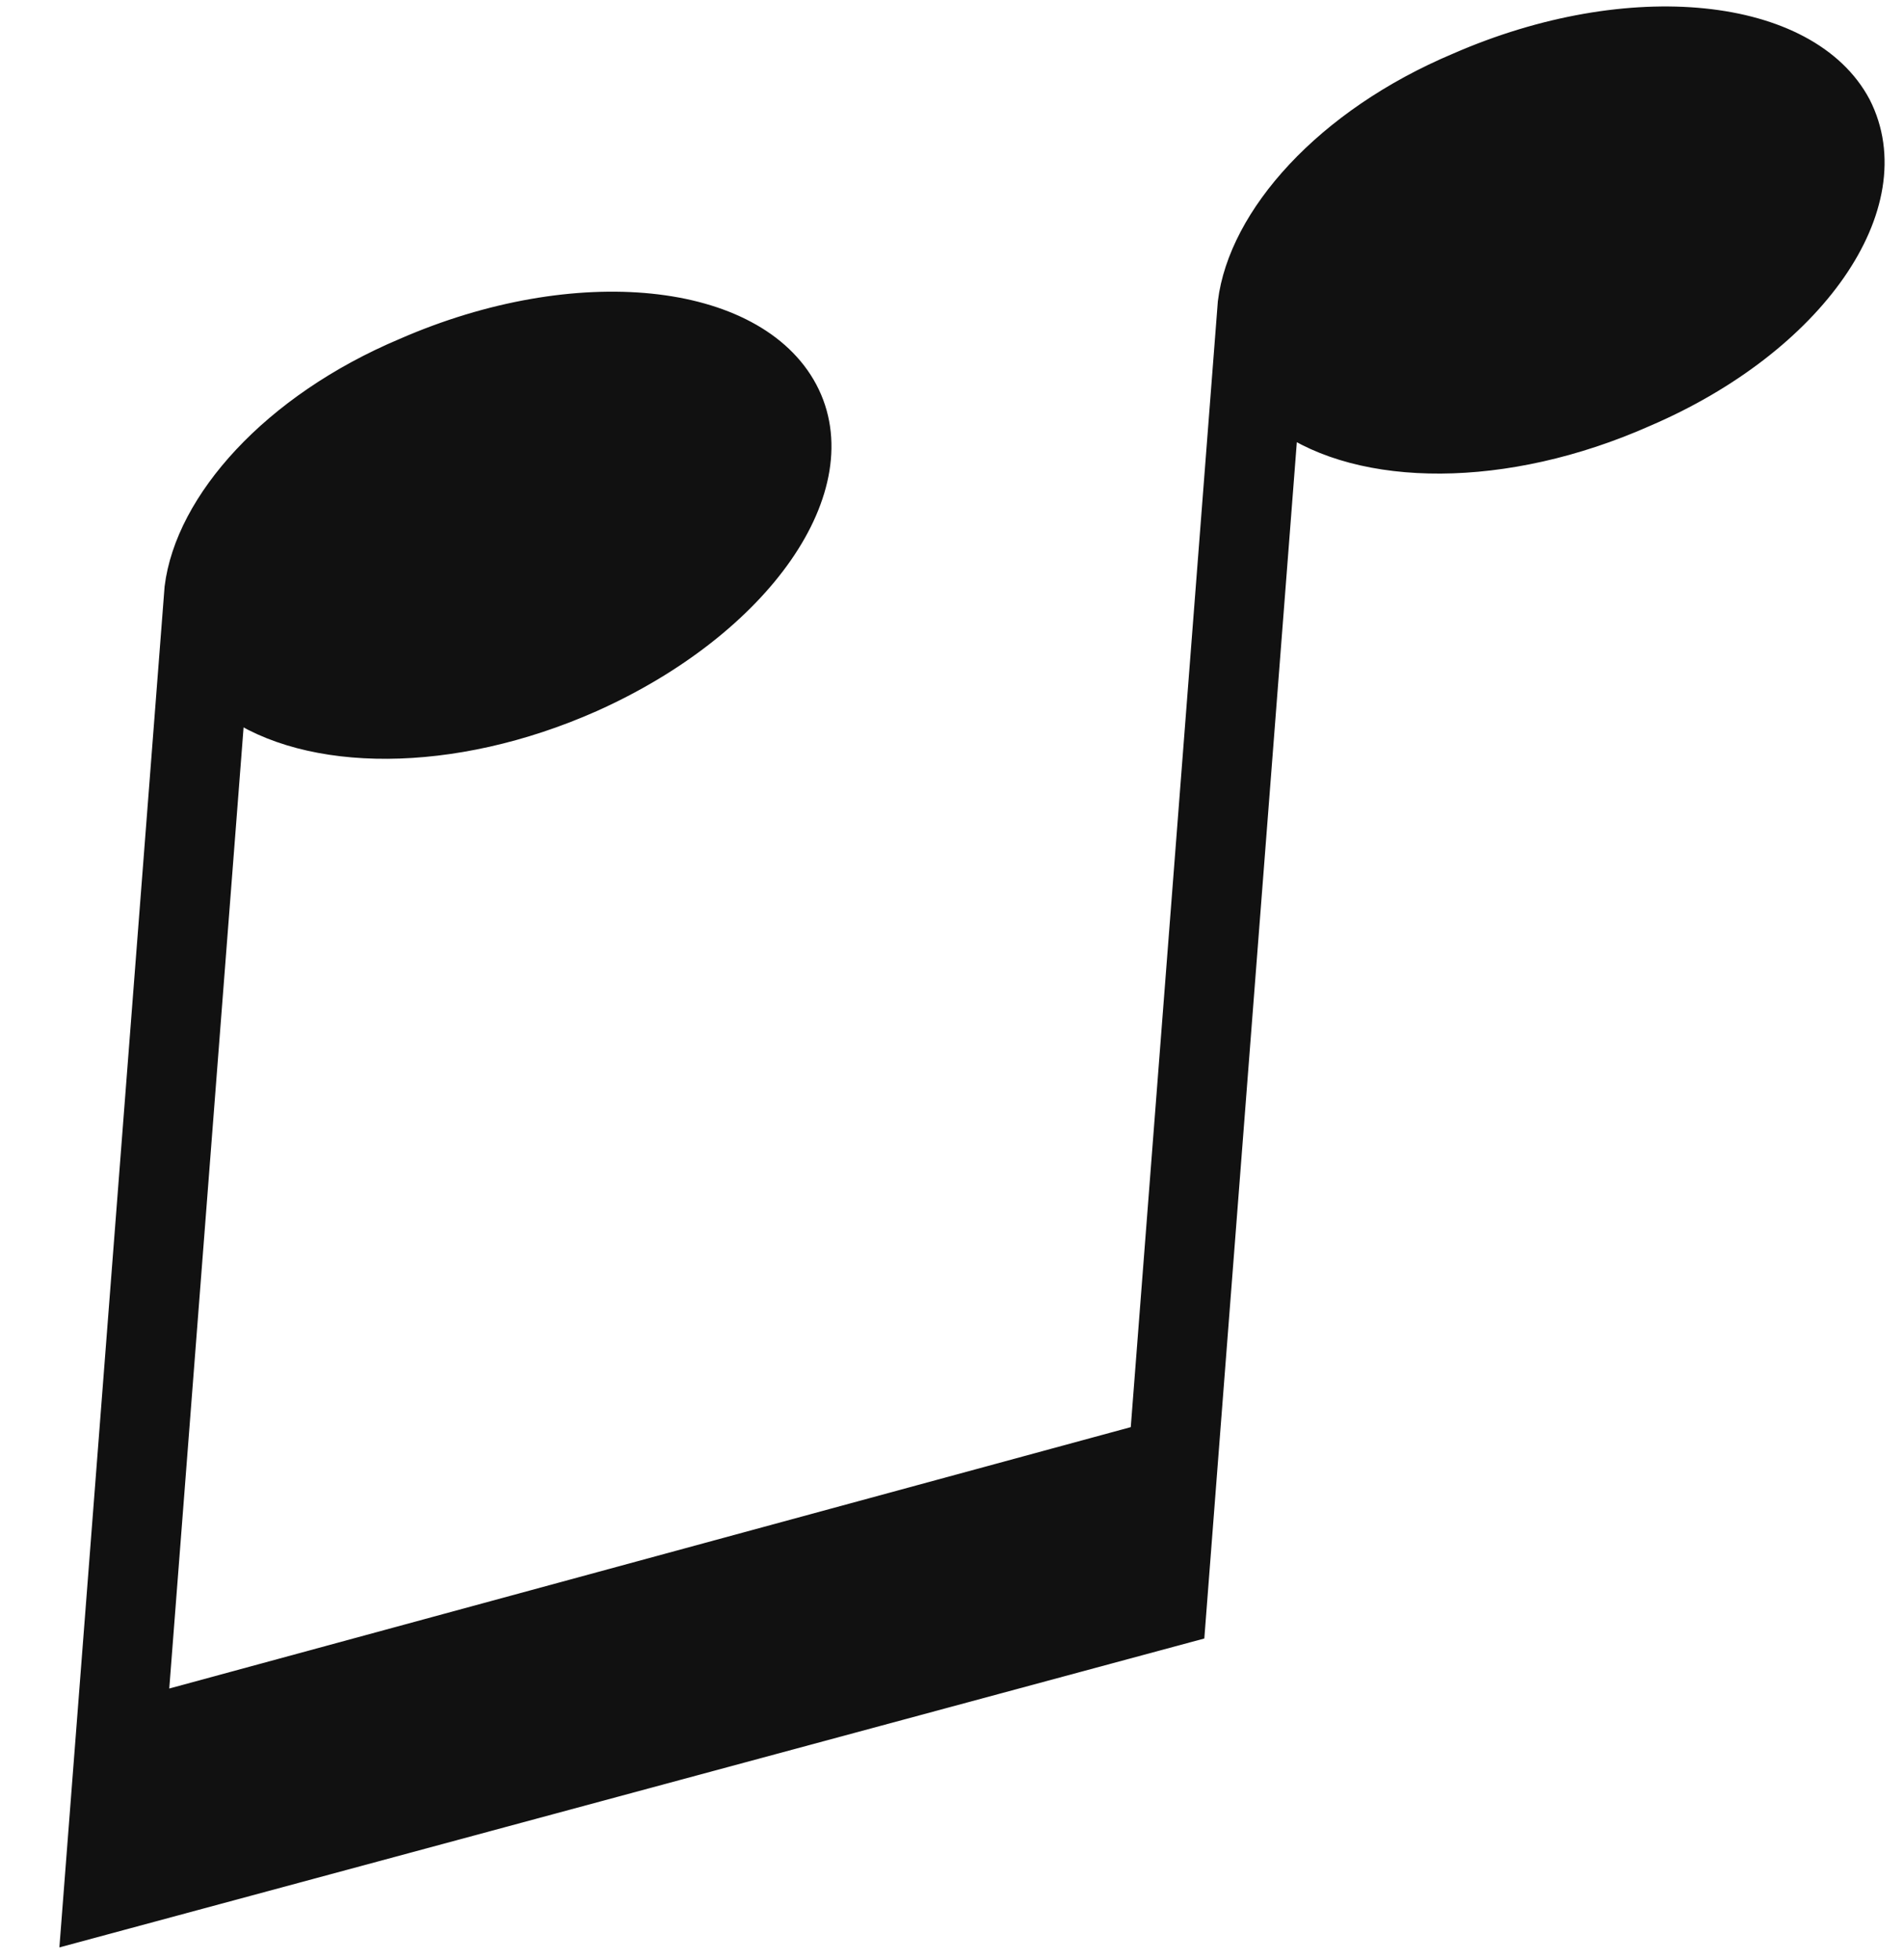 <?xml version="1.0" encoding="UTF-8"?> <svg xmlns="http://www.w3.org/2000/svg" width="34" height="35" viewBox="0 0 34 35" fill="none"> <path d="M33.164 1.891C32.261 0.192 29.115 -0.154 26.046 1.188C23.693 2.179 22.181 3.904 21.996 5.407L20.428 25.684L2.746 30.492L4.132 12.563C5.504 13.546 8.053 13.582 10.553 12.473C13.553 11.13 15.259 8.685 14.356 6.985C13.453 5.286 10.308 4.94 7.238 6.282C4.886 7.273 3.373 8.998 3.188 10.501L1.337 34.448L21.27 29.069L21.553 25.398L22.94 7.469C24.312 8.452 26.861 8.488 29.36 7.379C32.356 6.096 34.062 3.651 33.164 1.891Z" fill="#111111" stroke="#111111" stroke-width="0.5"></path> </svg> 